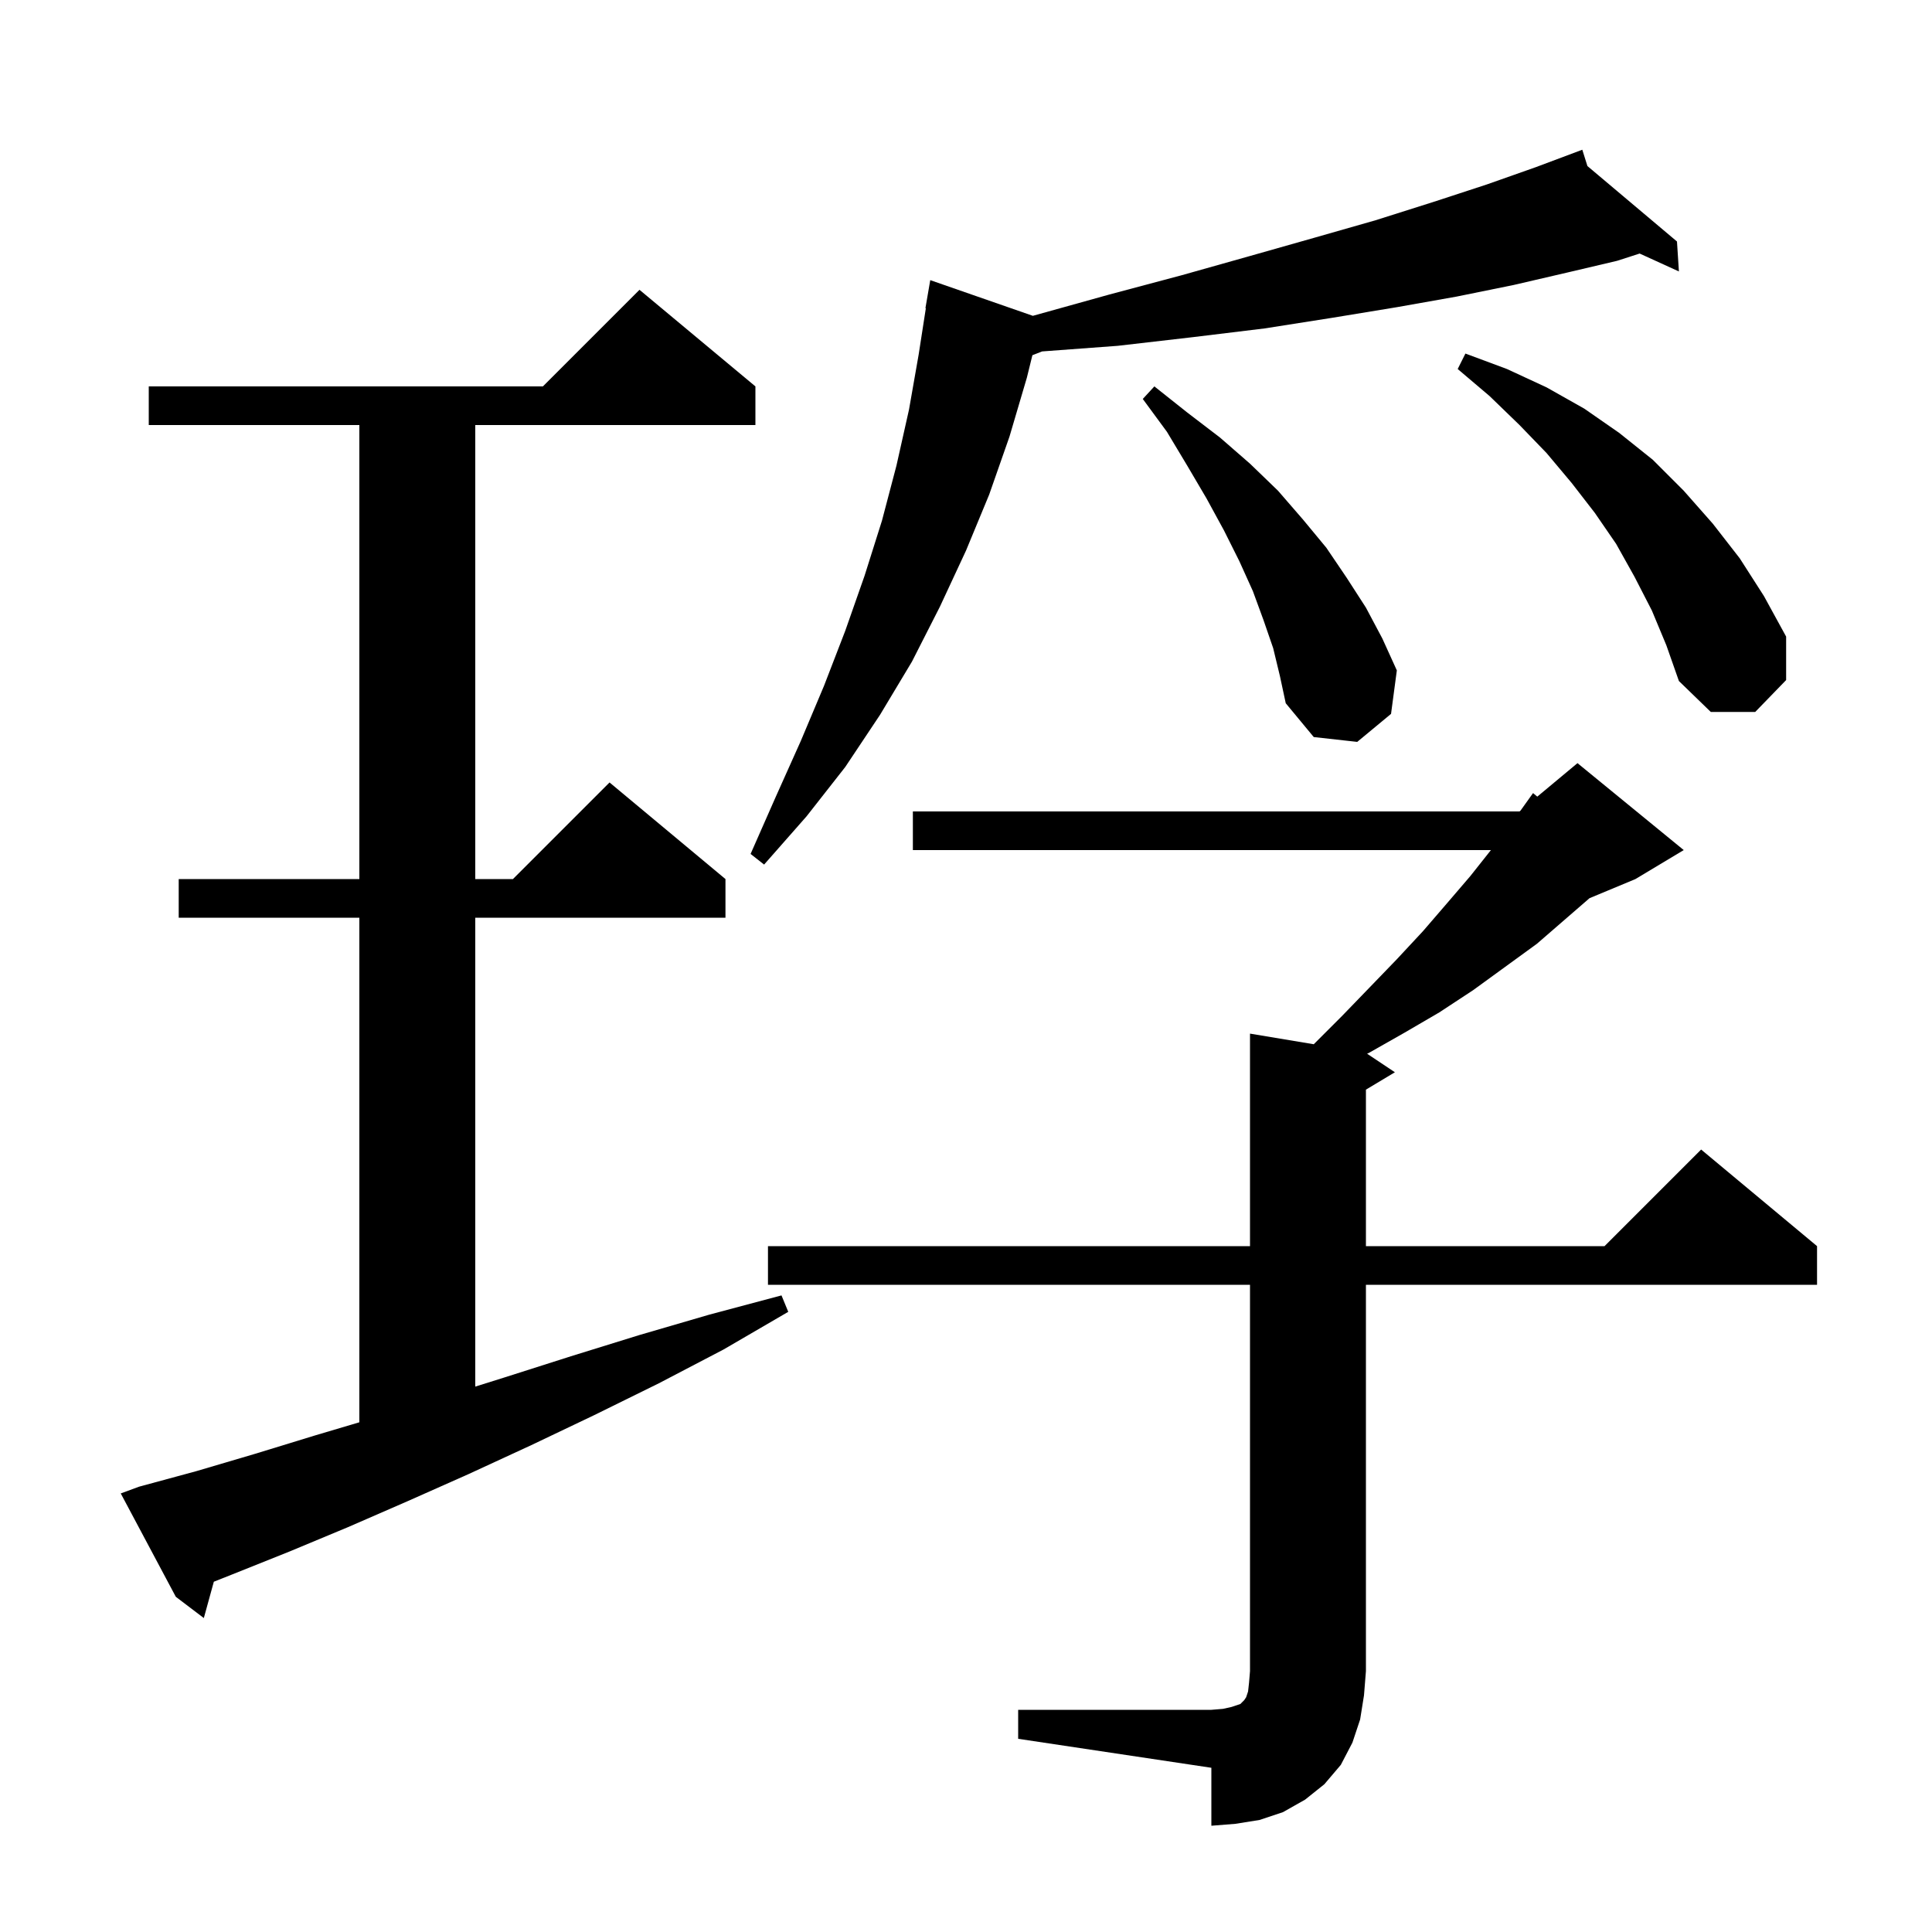 <svg xmlns="http://www.w3.org/2000/svg" xmlns:xlink="http://www.w3.org/1999/xlink" version="1.1" baseProfile="full" viewBox="0 0 200 200" width="200" height="200">
<g fill="black">
<path d="M 105.4 177.0 L 125.4 177.0 L 126.6 176.9 L 127.5 176.7 L 128.4 176.4 L 128.8 176.0 L 129.0 175.7 L 129.2 175.1 L 129.3 174.2 L 129.4 173.0 L 129.4 133.0 L 79.5 133.0 L 79.5 129.0 L 129.4 129.0 L 129.4 107.0 L 136.0 108.1 L 138.9 105.2 L 141.8 102.2 L 144.6 99.3 L 147.3 96.4 L 149.8 93.5 L 152.2 90.7 L 154.341 88.0 L 94.5 88.0 L 94.5 84.0 L 157.3 84.0 L 157.406 83.912 L 158.7 82.1 L 159.139 82.467 L 163.3 79.0 L 174.3 88.0 L 169.3 91.0 L 164.544 92.981 L 159.1 97.7 L 152.5 102.5 L 149.0 104.8 L 145.4 106.9 L 141.7 109.0 L 141.521 109.081 L 144.4 111.0 L 141.4 112.8 L 141.4 129.0 L 166.1 129.0 L 176.1 119.0 L 188.1 129.0 L 188.1 133.0 L 141.4 133.0 L 141.4 173.0 L 141.2 175.5 L 140.8 178.0 L 140.0 180.4 L 138.8 182.7 L 137.1 184.7 L 135.1 186.3 L 132.8 187.6 L 130.4 188.4 L 127.9 188.8 L 125.4 189.0 L 125.4 183.0 L 105.4 180.0 Z M 14.4 153.9 L 20.3 152.3 L 26.4 150.5 L 32.6 148.6 L 37.2 147.234 L 37.2 95.0 L 18.5 95.0 L 18.5 91.0 L 37.2 91.0 L 37.2 44.0 L 15.4 44.0 L 15.4 40.0 L 56.2 40.0 L 66.2 30.0 L 78.2 40.0 L 78.2 44.0 L 49.2 44.0 L 49.2 91.0 L 53.1 91.0 L 63.1 81.0 L 75.1 91.0 L 75.1 95.0 L 49.2 95.0 L 49.2 143.54 L 52.2 142.6 L 59.1 140.4 L 66.2 138.2 L 73.4 136.1 L 80.9 134.1 L 81.6 135.8 L 74.9 139.7 L 68.2 143.2 L 61.5 146.5 L 55.0 149.6 L 48.5 152.6 L 42.2 155.4 L 36.0 158.1 L 30.0 160.6 L 24.0 163.0 L 22.136 163.739 L 21.1 167.5 L 18.2 165.3 L 12.5 154.6 Z M 164.328 17.188 L 173.6 25.0 L 173.8 28.1 L 169.735 26.247 L 167.4 27.0 L 162.3 28.2 L 156.7 29.5 L 150.8 30.7 L 144.6 31.8 L 137.9 32.9 L 130.9 34.0 L 123.5 34.9 L 115.7 35.8 L 107.882 36.379 L 106.873 36.772 L 106.3 39.1 L 104.5 45.2 L 102.4 51.2 L 100.0 57.0 L 97.3 62.8 L 94.4 68.5 L 91.1 74.0 L 87.5 79.4 L 83.5 84.5 L 79.1 89.5 L 77.7 88.4 L 80.3 82.5 L 82.9 76.7 L 85.3 71.0 L 87.5 65.3 L 89.5 59.6 L 91.3 53.9 L 92.8 48.2 L 94.1 42.4 L 95.1 36.7 L 95.844 31.904 L 95.8 31.9 L 96.3 29.0 L 106.921 32.694 L 114.8 30.5 L 122.3 28.5 L 129.4 26.5 L 136.1 24.6 L 142.4 22.8 L 148.4 20.9 L 153.9 19.1 L 159.0 17.3 L 163.8 15.5 Z M 131.8 67.1 L 130.8 64.2 L 129.7 61.2 L 128.3 58.1 L 126.7 54.9 L 124.9 51.6 L 122.9 48.2 L 120.8 44.7 L 118.3 41.3 L 119.5 40.0 L 122.9 42.7 L 126.3 45.3 L 129.4 48.0 L 132.3 50.8 L 134.9 53.8 L 137.3 56.7 L 139.4 59.8 L 141.4 62.9 L 143.1 66.1 L 144.6 69.4 L 144.0 73.9 L 140.5 76.8 L 136.0 76.3 L 133.1 72.8 L 132.5 70.0 Z M 171.0 63.2 L 169.2 59.7 L 167.3 56.3 L 165.1 53.1 L 162.7 50.0 L 160.1 46.9 L 157.3 44.0 L 154.2 41.0 L 150.9 38.2 L 151.7 36.6 L 156.0 38.2 L 160.1 40.1 L 164.0 42.3 L 167.6 44.8 L 171.1 47.6 L 174.3 50.8 L 177.3 54.2 L 180.1 57.8 L 182.6 61.7 L 184.9 65.9 L 184.9 70.4 L 181.7 73.7 L 177.1 73.7 L 173.8 70.5 L 172.5 66.8 Z " />
</g>
</svg>
